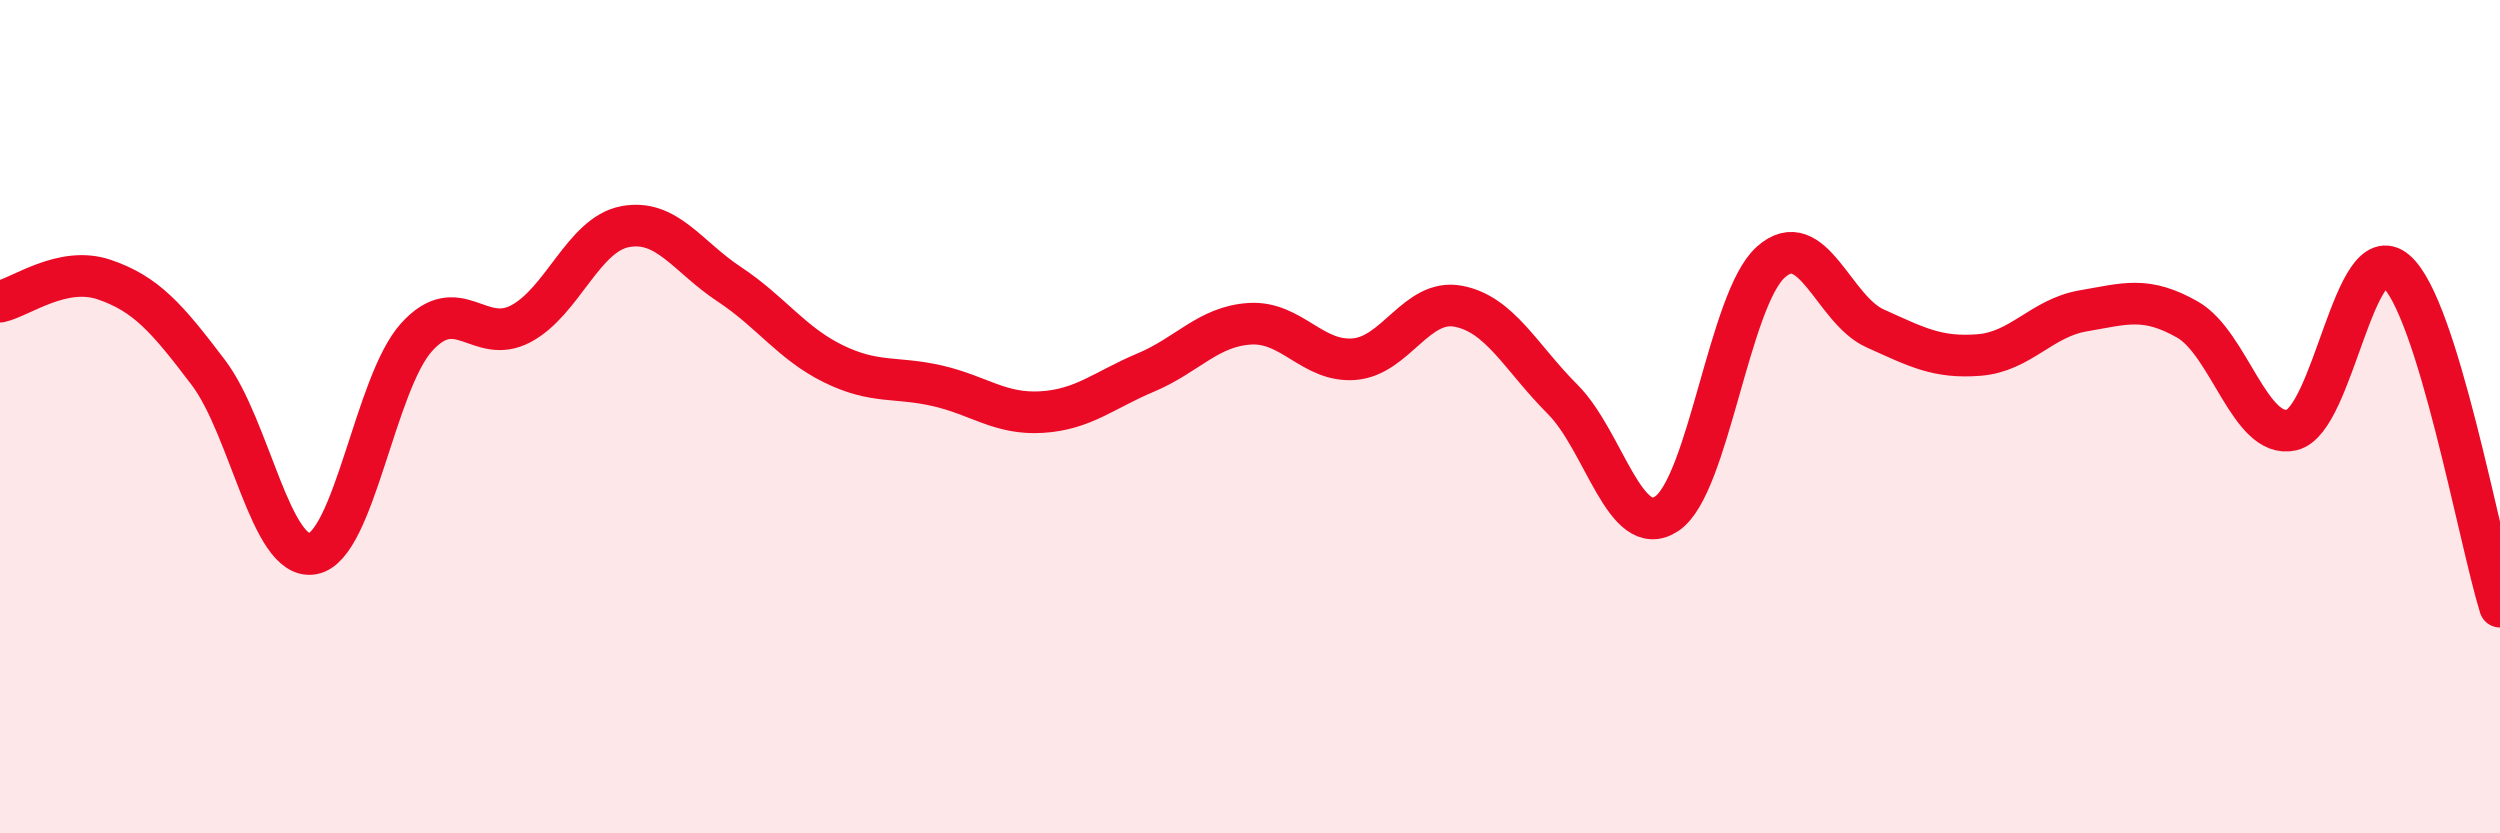 
    <svg width="60" height="20" viewBox="0 0 60 20" xmlns="http://www.w3.org/2000/svg">
      <path
        d="M 0,7.24 C 0.5,7.13 1.5,6.37 2.5,6.71 C 3.5,7.05 4,7.62 5,8.94 C 6,10.26 6.5,13.46 7.5,13.29 C 8.5,13.12 9,9.19 10,8.09 C 11,6.99 11.5,8.3 12.5,7.77 C 13.5,7.24 14,5.63 15,5.44 C 16,5.25 16.5,6.16 17.5,6.82 C 18.5,7.48 19,8.24 20,8.73 C 21,9.22 21.5,9.03 22.5,9.26 C 23.5,9.49 24,9.95 25,9.89 C 26,9.83 26.5,9.36 27.5,8.94 C 28.5,8.52 29,7.83 30,7.77 C 31,7.71 31.5,8.7 32.5,8.62 C 33.5,8.54 34,7.16 35,7.35 C 36,7.54 36.5,8.58 37.5,9.58 C 38.5,10.58 39,12.99 40,12.33 C 41,11.67 41.5,7.18 42.5,6.29 C 43.5,5.4 44,7.43 45,7.88 C 46,8.33 46.5,8.6 47.5,8.52 C 48.5,8.44 49,7.63 50,7.46 C 51,7.29 51.5,7.1 52.5,7.67 C 53.5,8.24 54,10.55 55,10.32 C 56,10.09 56.5,5.65 57.5,6.5 C 58.5,7.35 59.5,12.95 60,14.56L60 20L0 20Z"
        fill="#EB0A25"
        opacity="0.1"
        stroke-linecap="round"
        stroke-linejoin="round"
      />
      <path
        d="M 0,7.24 C 0.5,7.13 1.5,6.37 2.5,6.71 C 3.5,7.05 4,7.62 5,8.94 C 6,10.26 6.5,13.46 7.5,13.29 C 8.5,13.12 9,9.19 10,8.09 C 11,6.99 11.5,8.3 12.5,7.77 C 13.5,7.24 14,5.63 15,5.44 C 16,5.25 16.5,6.16 17.5,6.82 C 18.5,7.48 19,8.24 20,8.73 C 21,9.22 21.5,9.03 22.5,9.26 C 23.5,9.49 24,9.95 25,9.89 C 26,9.83 26.5,9.36 27.5,8.94 C 28.5,8.52 29,7.83 30,7.77 C 31,7.71 31.5,8.7 32.5,8.62 C 33.5,8.54 34,7.16 35,7.35 C 36,7.54 36.5,8.58 37.5,9.58 C 38.5,10.58 39,12.99 40,12.33 C 41,11.67 41.5,7.18 42.5,6.29 C 43.5,5.4 44,7.43 45,7.88 C 46,8.33 46.5,8.6 47.5,8.52 C 48.5,8.44 49,7.63 50,7.46 C 51,7.29 51.5,7.1 52.5,7.67 C 53.5,8.24 54,10.55 55,10.32 C 56,10.09 56.5,5.65 57.5,6.5 C 58.5,7.35 59.5,12.95 60,14.56"
        stroke="#EB0A25"
        stroke-width="1"
        fill="none"
        stroke-linecap="round"
        stroke-linejoin="round"
      />
    </svg>
  